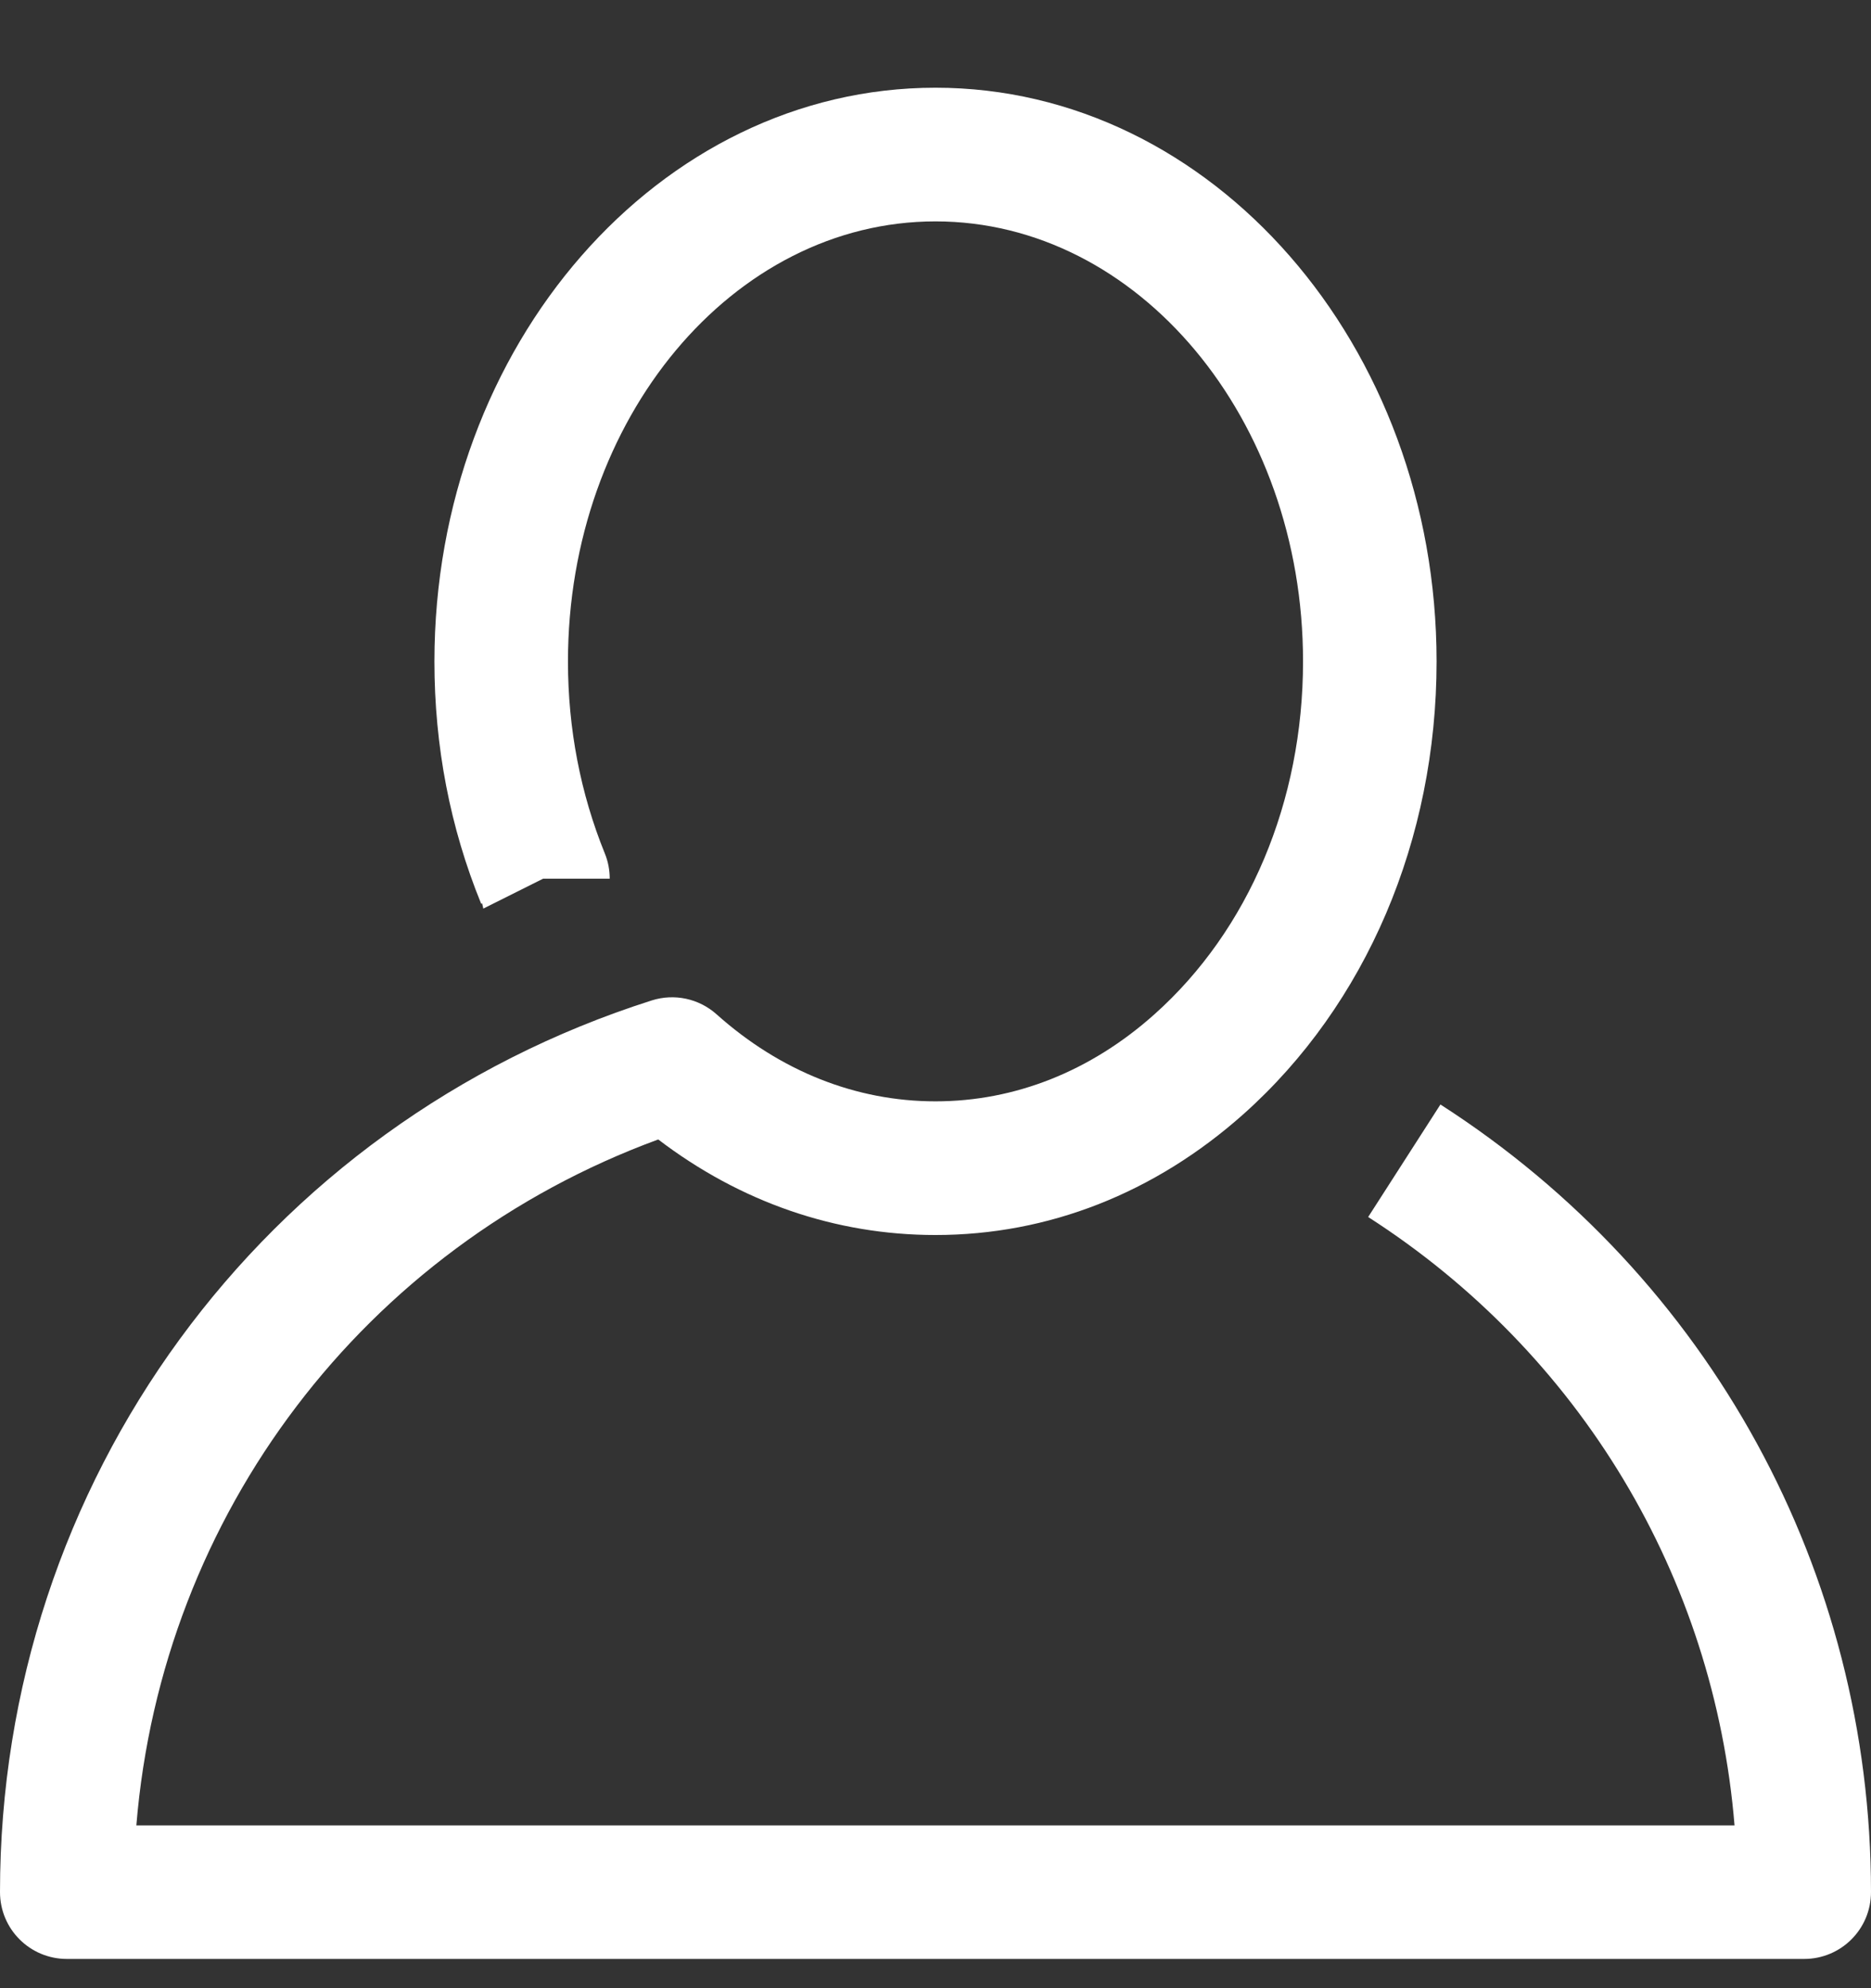 <svg width="16" height="17" viewBox="0 0 16 17" fill="none" xmlns="http://www.w3.org/2000/svg">
<rect x="0" y="0" width="16" height="17" fill="#333333" stroke="none"/>
<g id=" General / Account">
<path id="Vector" fill-rule="evenodd" clip-rule="evenodd" d="M0.572 16.75C0.256 16.75 0 16.495 0 16.178C0 12.678 2.24 9.614 5.574 8.554C5.767 8.493 5.977 8.538 6.128 8.673C6.673 9.16 7.321 9.417 8 9.417C8.679 9.417 9.327 9.16 9.872 8.673C10.679 7.953 11.143 6.853 11.143 5.655C11.143 3.58 9.732 1.893 8 1.893C6.268 1.893 4.857 3.581 4.857 5.656C4.857 6.231 4.964 6.784 5.172 7.297C5.2 7.365 5.214 7.439 5.214 7.513H4.645L4.133 7.769L4.123 7.724L4.115 7.728C3.849 7.077 3.715 6.379 3.715 5.656C3.715 2.951 5.637 0.75 8 0.75C10.363 0.75 12.285 2.951 12.285 5.656C12.285 7.179 11.683 8.59 10.634 9.526C9.875 10.202 8.964 10.56 8 10.56C7.145 10.56 6.332 10.279 5.629 9.743C3.112 10.667 1.384 12.95 1.166 15.608H14.833C14.659 13.487 13.516 11.572 11.7 10.406L12.318 9.444C14.623 10.925 16 13.442 16 16.178C16 16.495 15.744 16.75 15.428 16.75H0.572Z" fill="white"/>
</g>
</svg>
